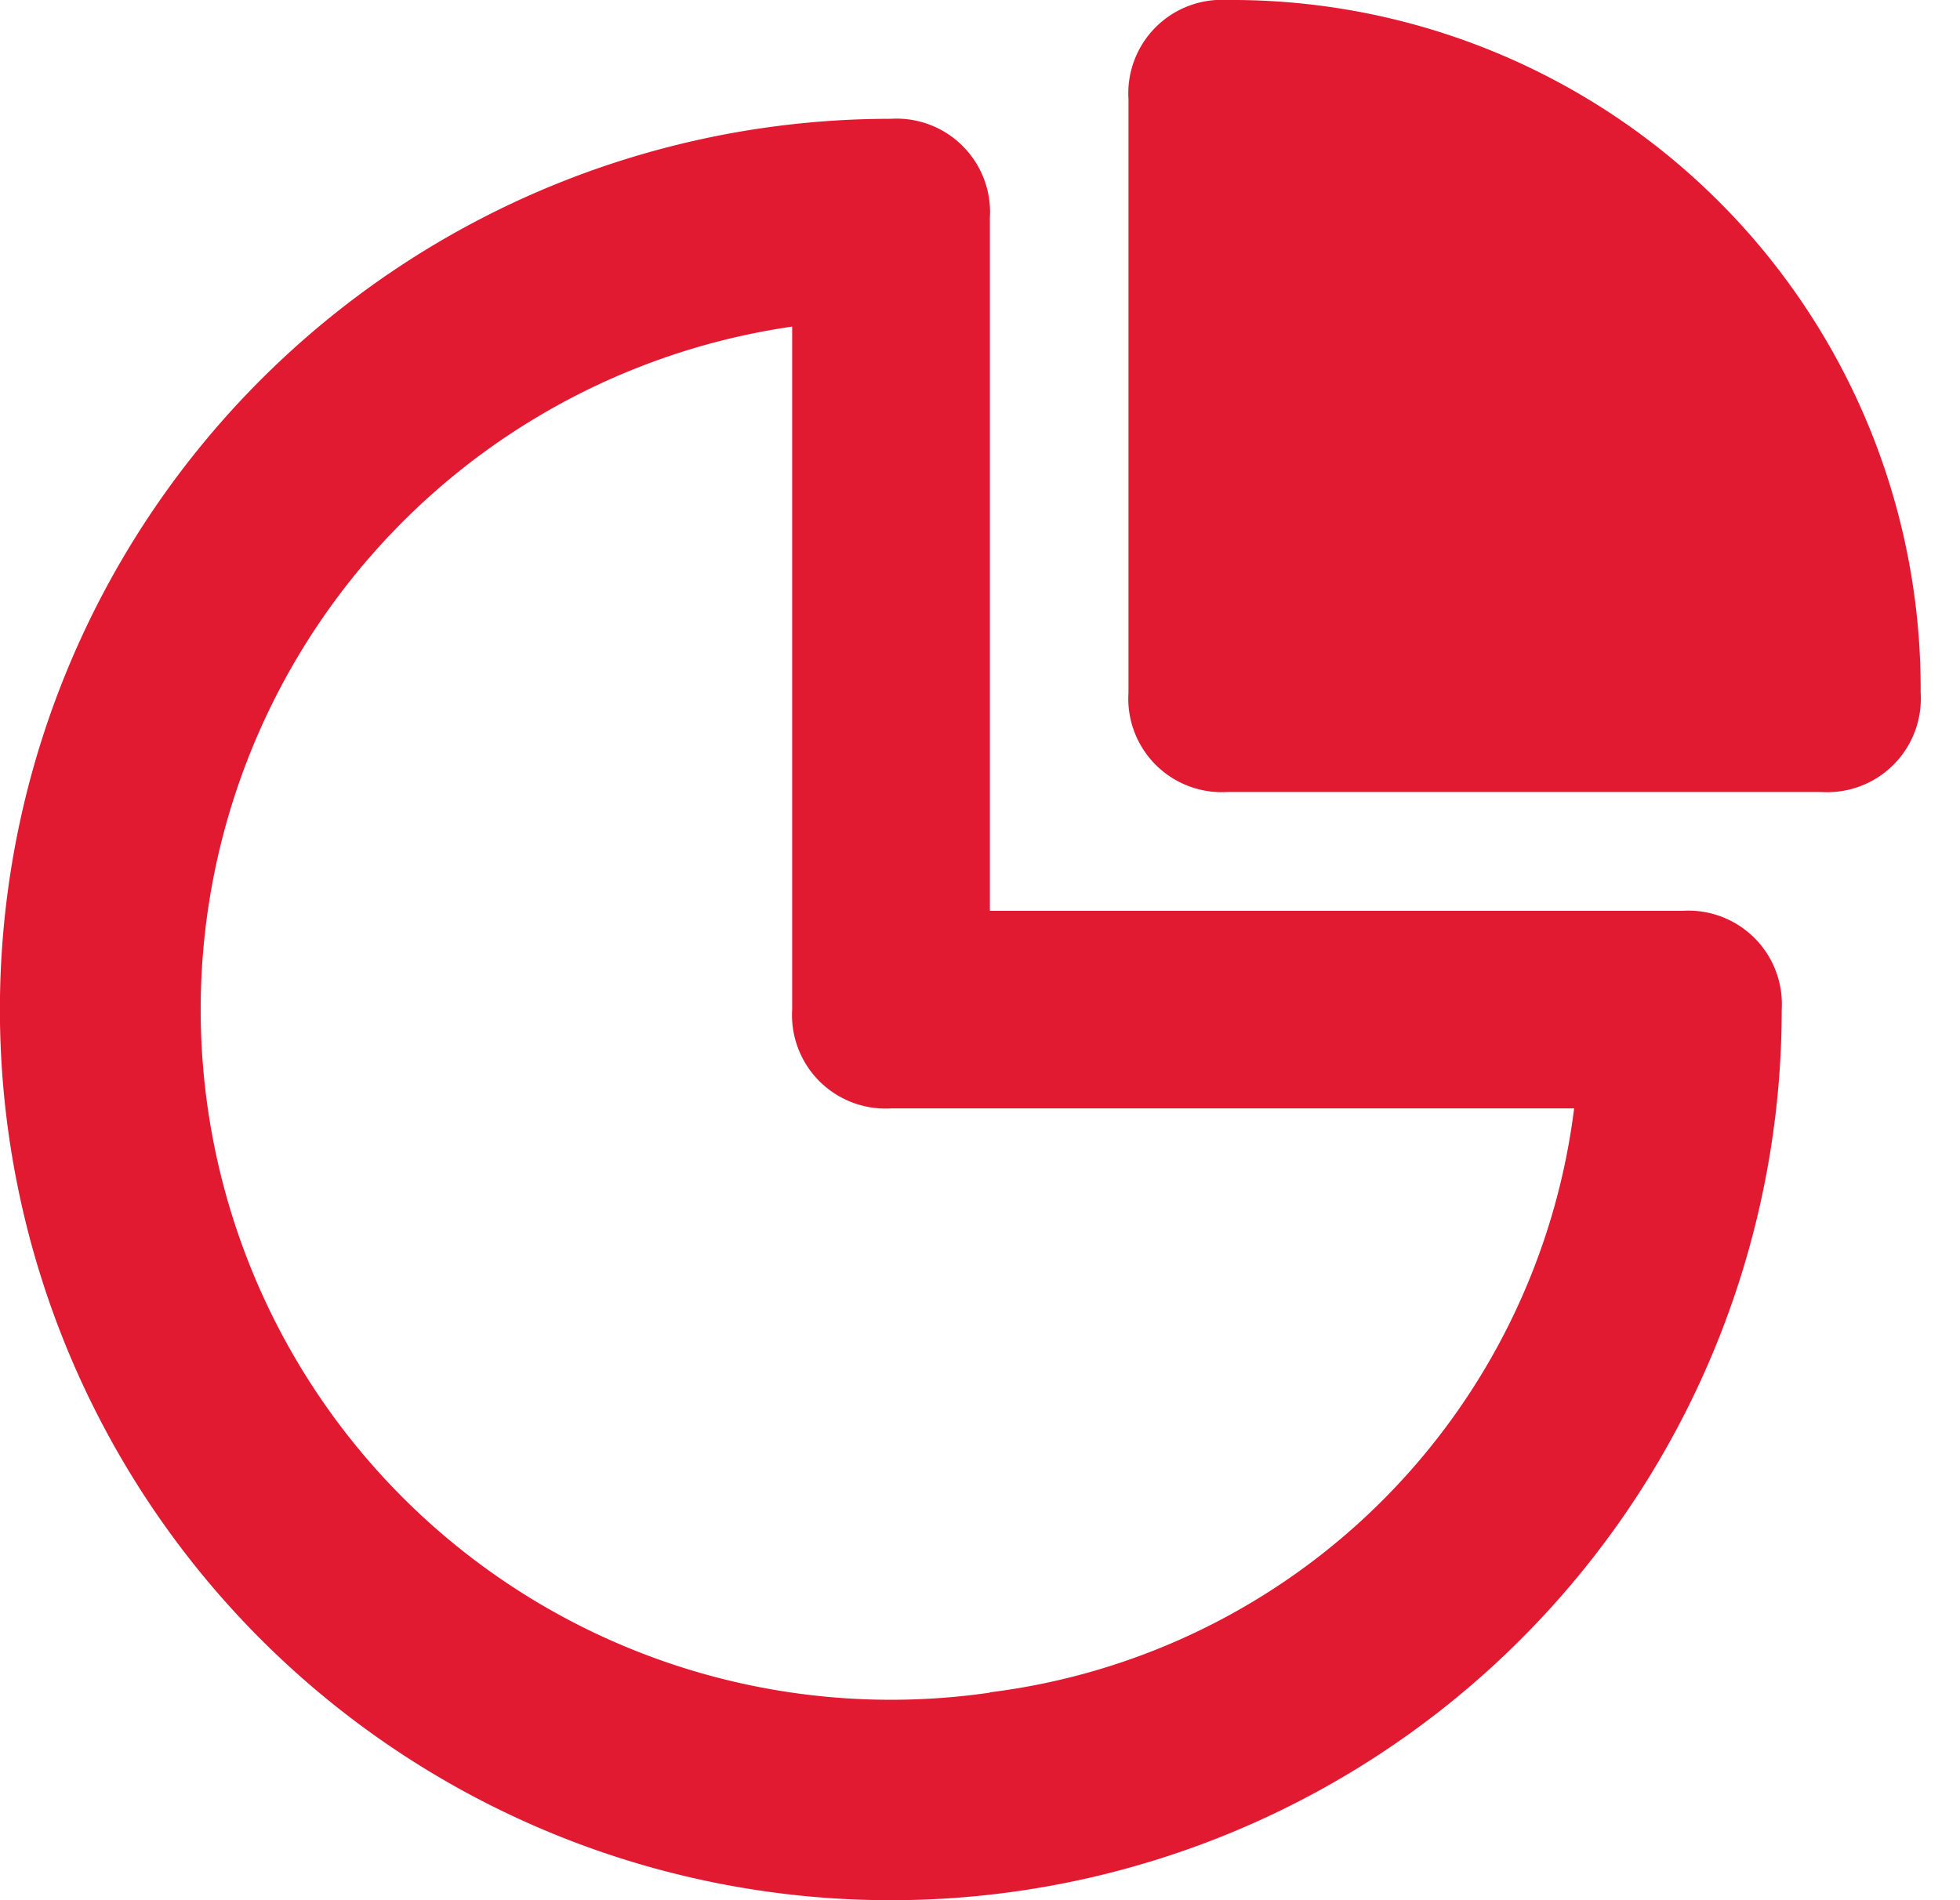 <svg id="ico-pie" xmlns="http://www.w3.org/2000/svg" xmlns:xlink="http://www.w3.org/1999/xlink" width="24" height="23.273" viewBox="0 0 24 23.273">
  <defs>
    <clipPath id="clip-path">
      <rect id="Rectangle_225" data-name="Rectangle 225" width="24" height="23.273" fill="#e11931"/>
    </clipPath>
  </defs>
  <g id="ico-pie-2" data-name="ico-pie" clip-path="url(#clip-path)">
    <path id="Path_372" data-name="Path 372" d="M20.605,11.7H12.121V3.212A1.145,1.145,0,0,0,10.908,2,10.909,10.909,0,1,0,21.817,12.909,1.145,1.145,0,0,0,20.605,11.7Zm-8.485,9.576A8.451,8.451,0,1,1,9.7,4.545v8.363a1.145,1.145,0,0,0,1.212,1.212h8.363A8.234,8.234,0,0,1,12.121,21.272Z" transform="translate(0 -0.545)" fill="#e11931"/>
    <path id="Path_373" data-name="Path 373" d="M19,1.212A1.145,1.145,0,0,1,20.212,0,8.432,8.432,0,0,1,28.7,8.485,1.145,1.145,0,0,1,27.485,9.7H20.212A1.145,1.145,0,0,1,19,8.485Z" transform="translate(-5.182)" fill="#e11931"/>
  </g>
</svg>
